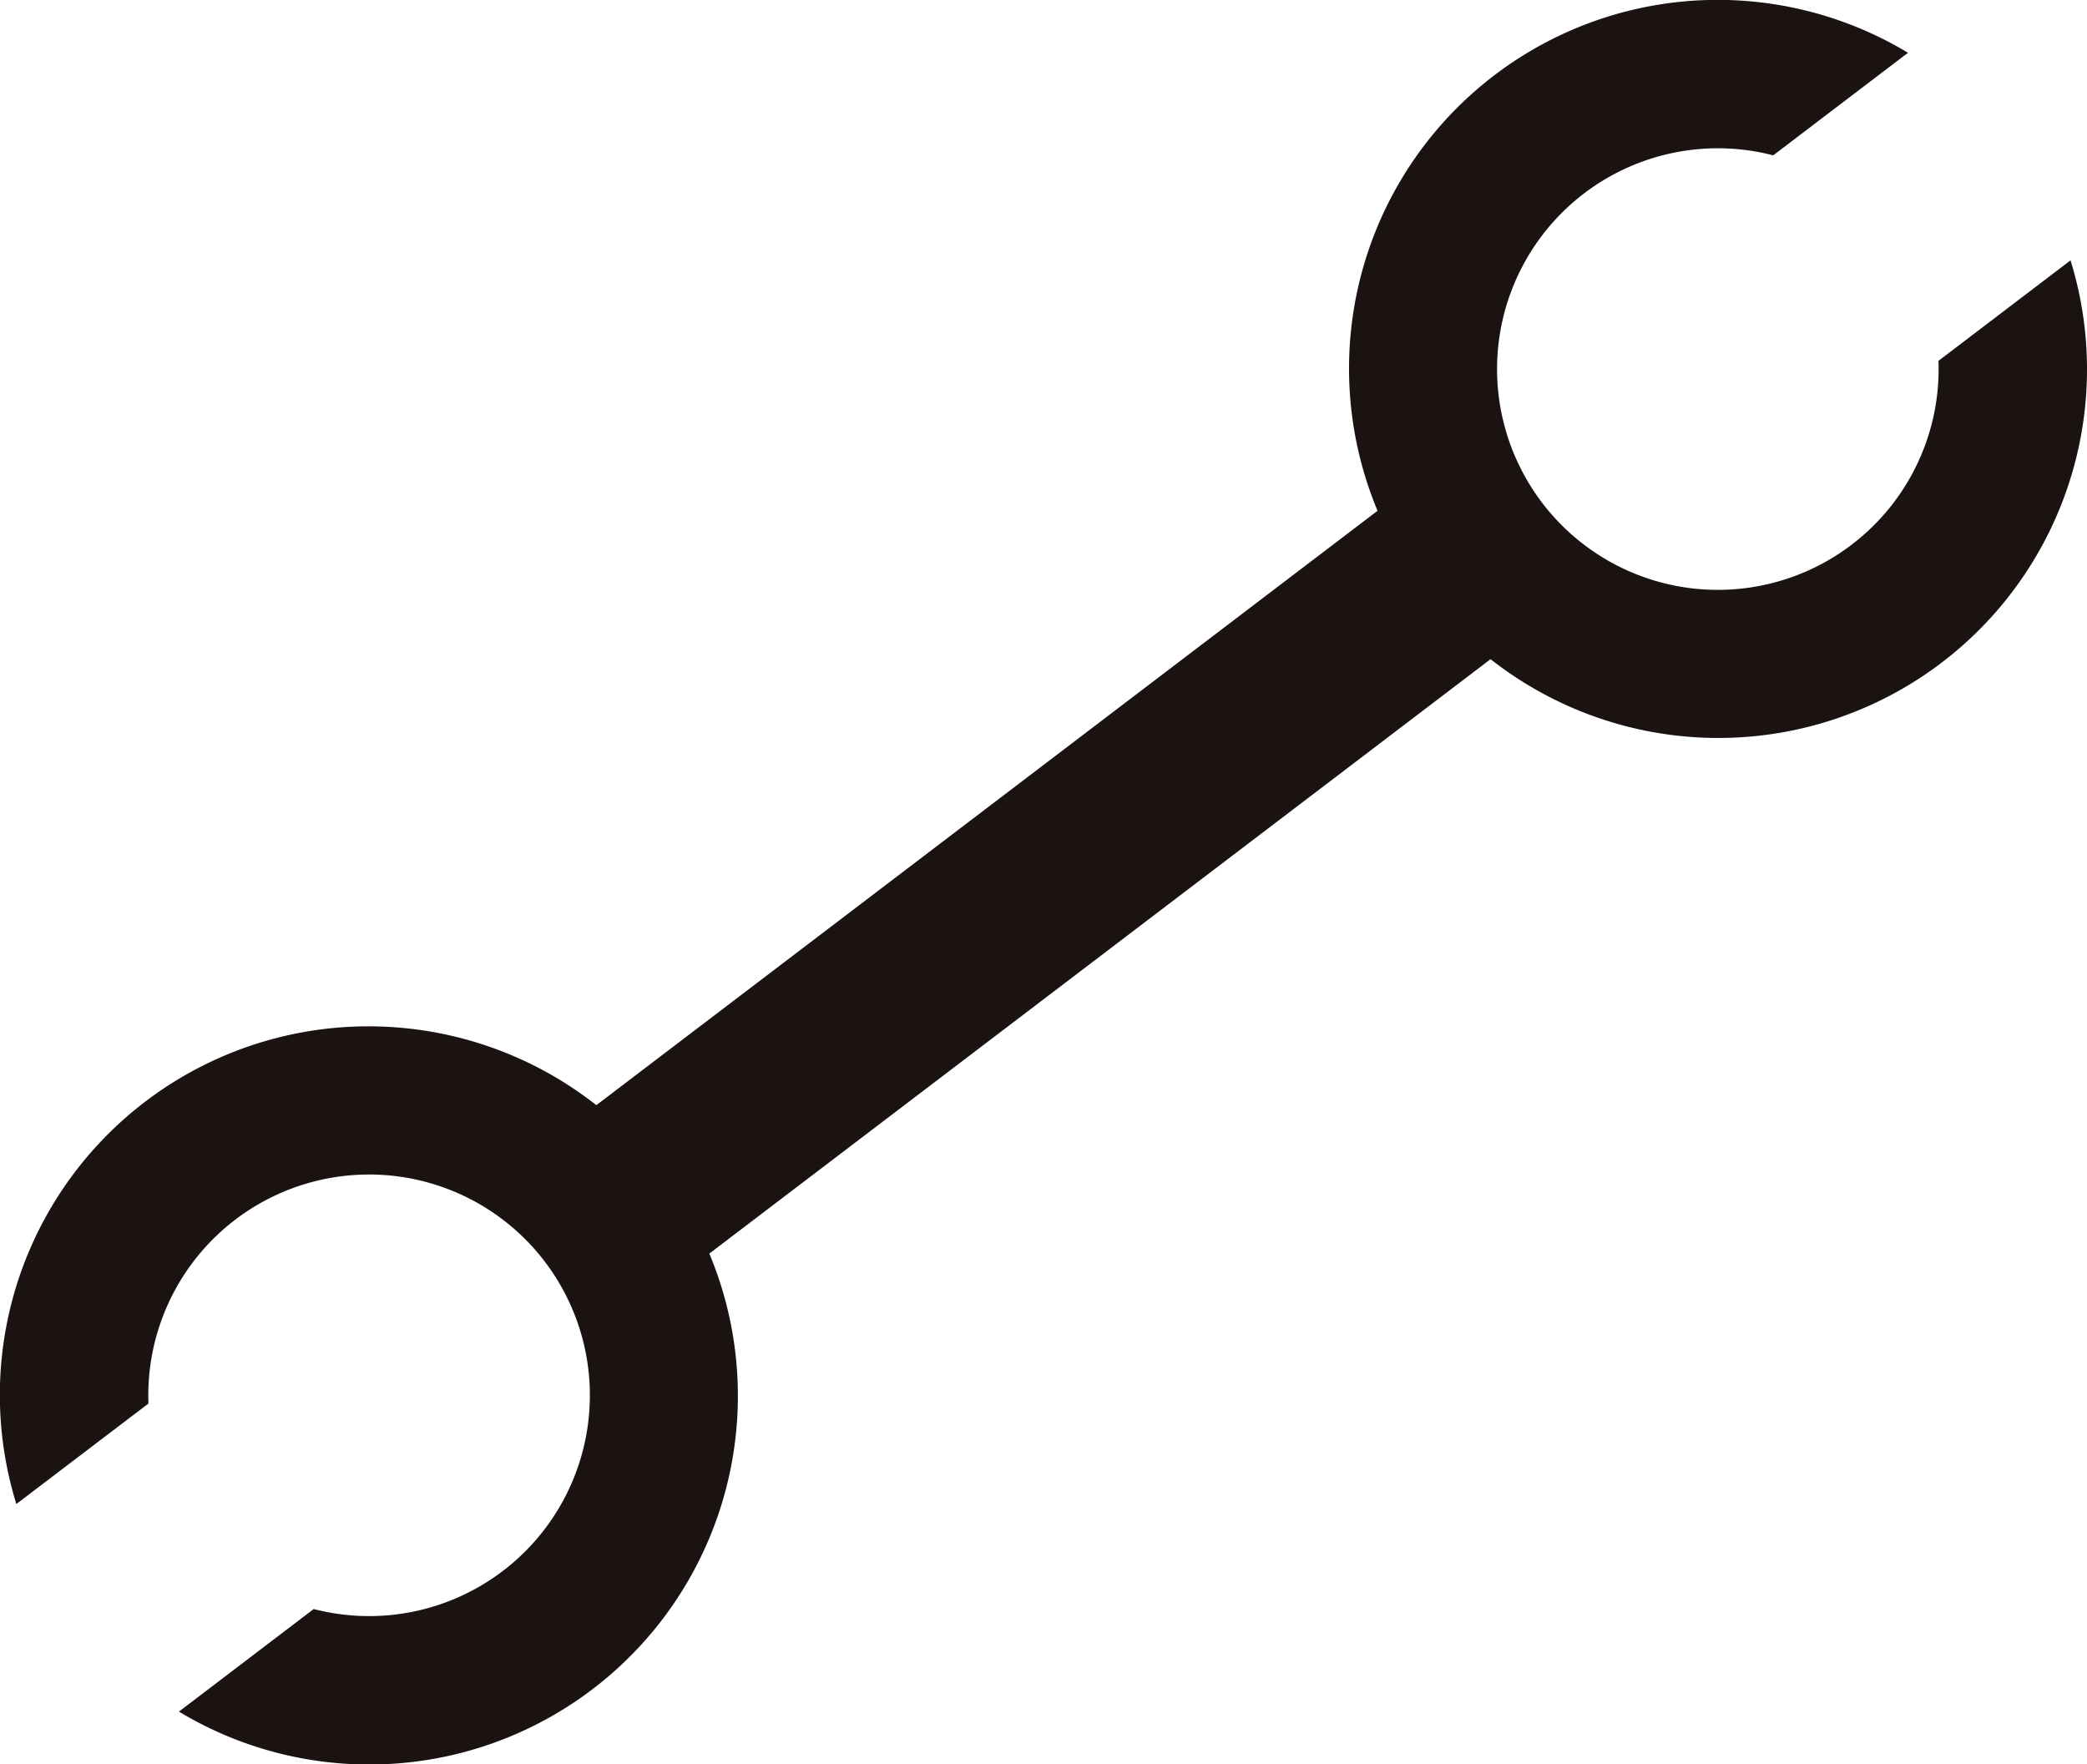 <svg xmlns="http://www.w3.org/2000/svg" width="57.302" height="48.443" viewBox="0 0 57.302 48.443">
  <path id="ico_gas_menu18" d="M327.767,348.038l-3.626,2.759a6.062,6.062,0,1,1-4.537-5.642l3.7-2.816a10.123,10.123,0,0,0-14.564,12.575l-21.449,16.319a10.122,10.122,0,0,0-15.925,10.951l3.627-2.759a6.062,6.062,0,1,1,4.537,5.642l-3.7,2.816a10.122,10.122,0,0,0,14.563-12.575l21.45-16.32a10.122,10.122,0,0,0,15.924-10.95Z" transform="translate(-270.917 -340.89)" fill="#1a1311"/>
</svg>
